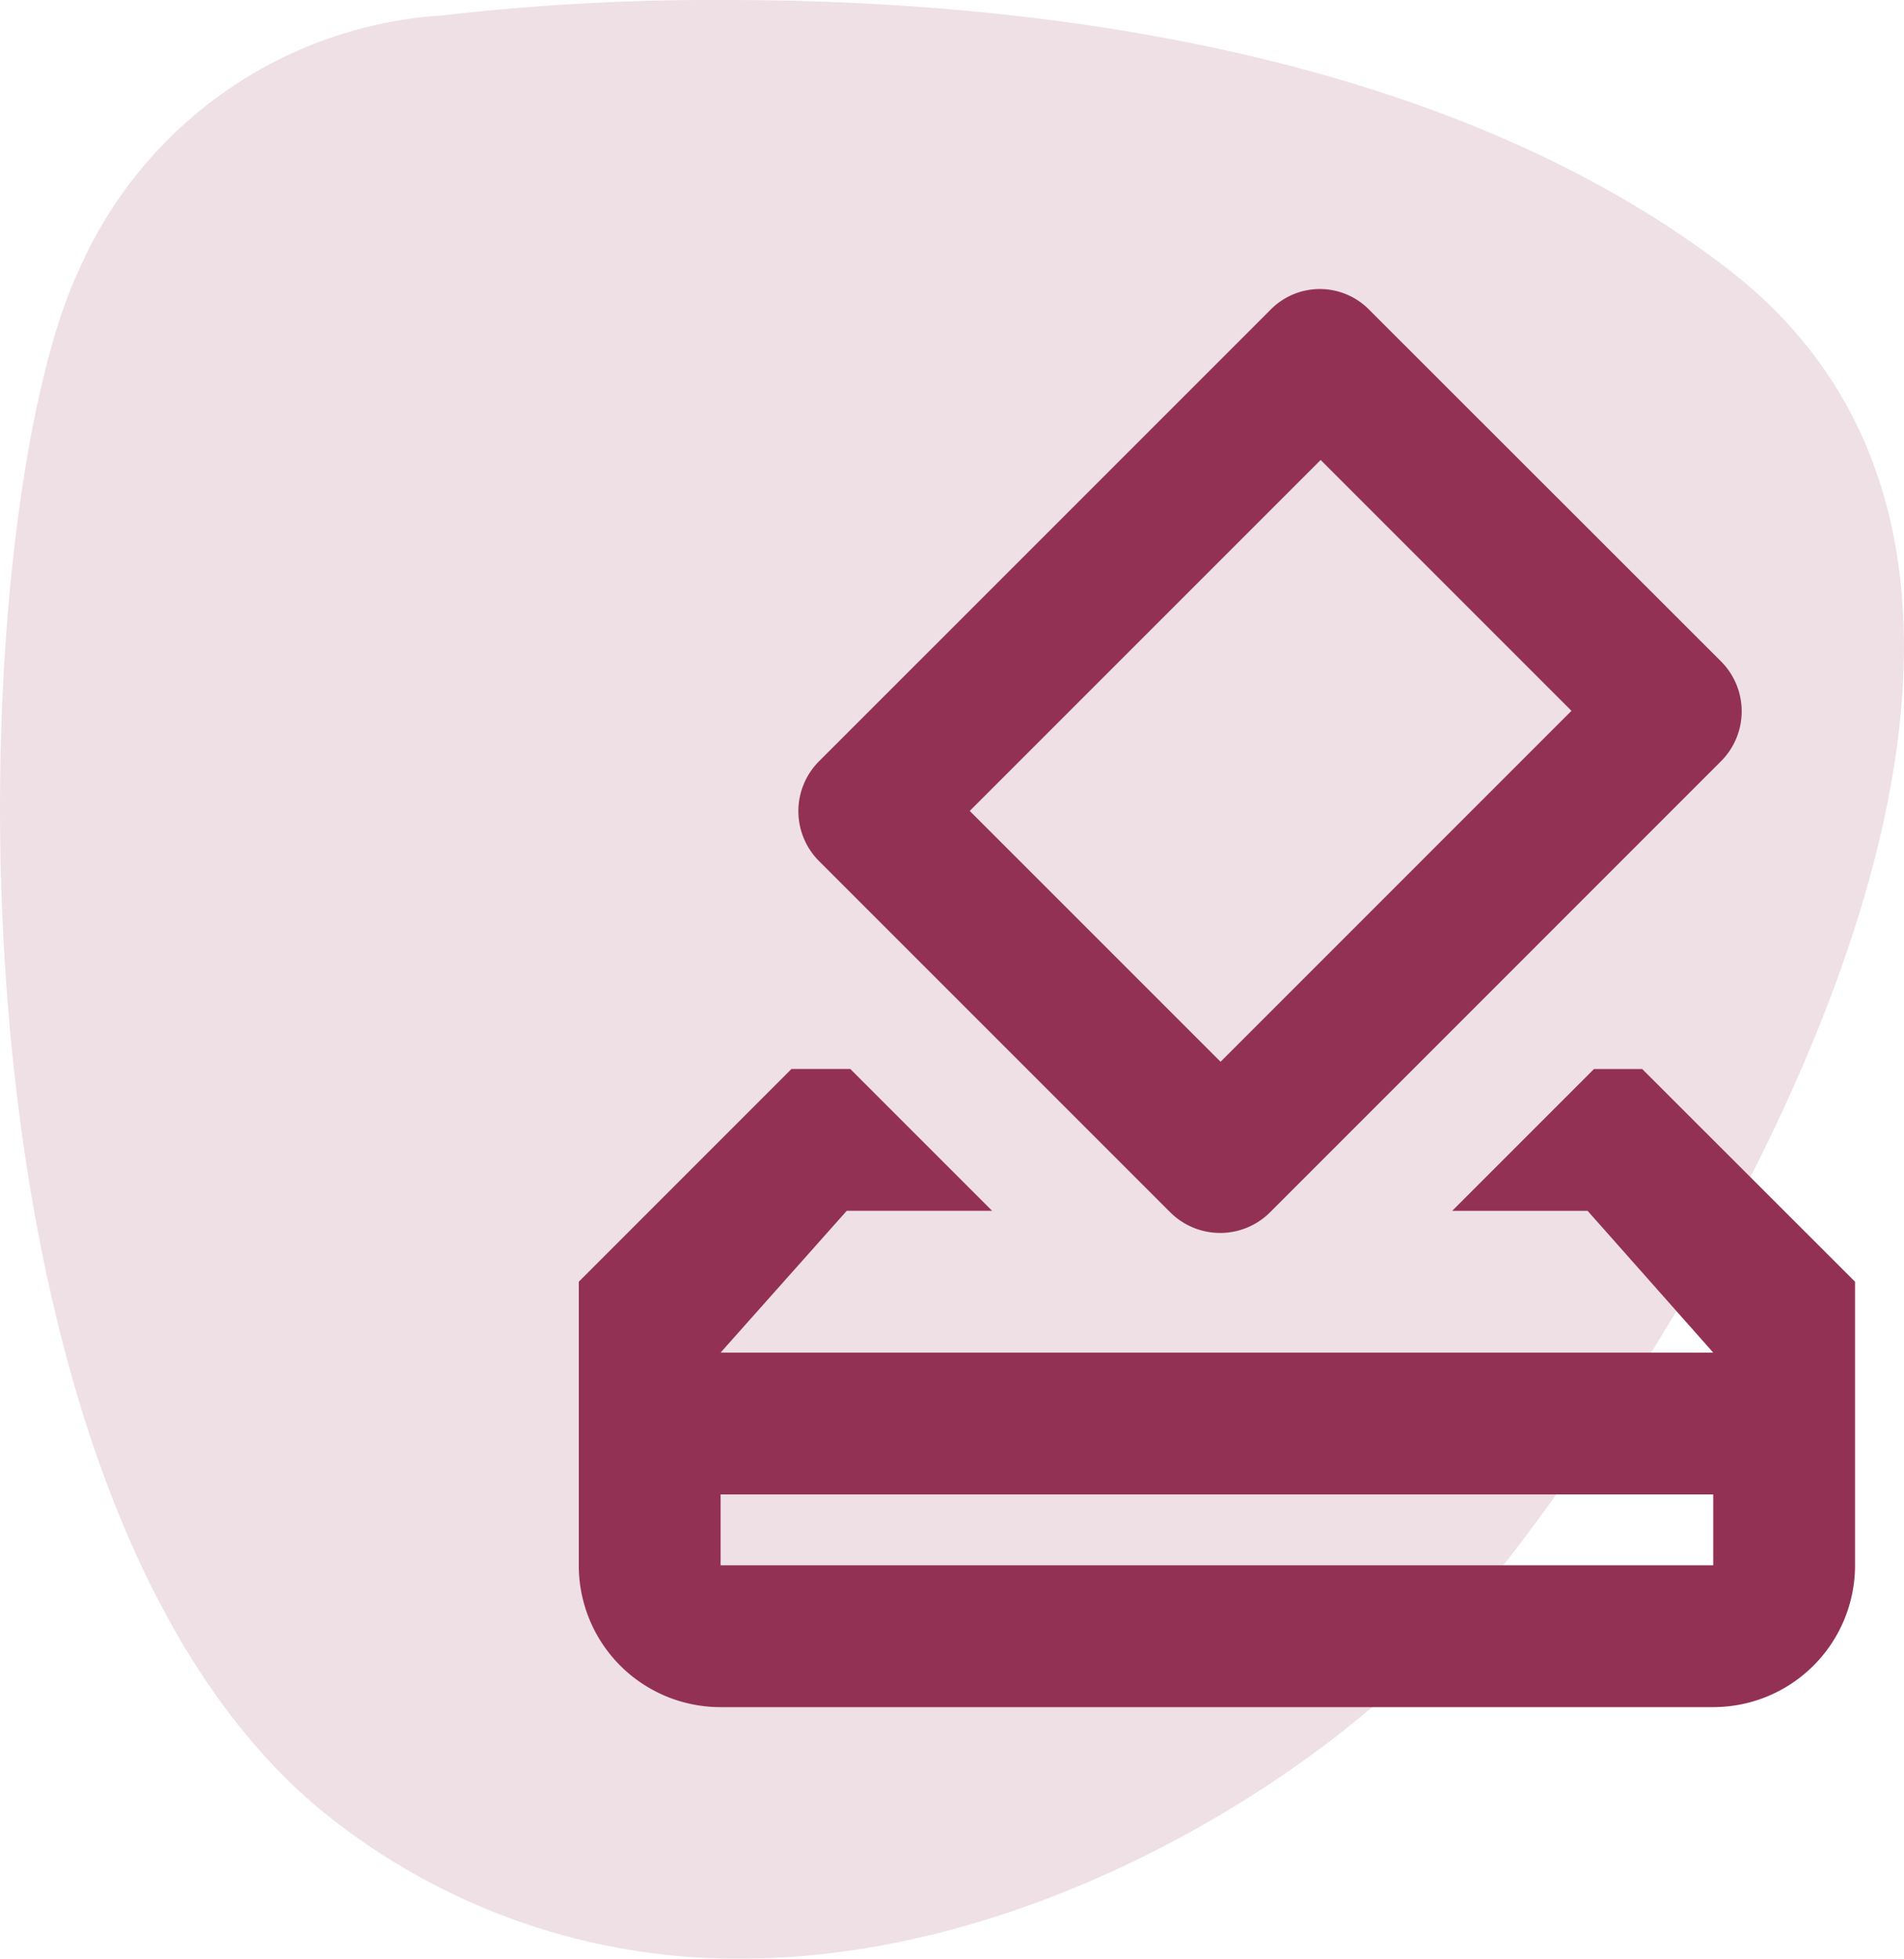 <svg xmlns="http://www.w3.org/2000/svg" width="49.344" height="50.756" viewBox="0 0 49.344 50.756">
  <g id="Gruppe_19205" data-name="Gruppe 19205" transform="translate(-826 -3811.691)">
    <g id="Gruppe_7711" data-name="Gruppe 7711" transform="translate(0 69)">
      <g id="Gruppe_7709" data-name="Gruppe 7709" transform="translate(0 80)">
        <g id="Gruppe_7707" data-name="Gruppe 7707" transform="translate(826 3662.691)">
          <path id="Pfad_25" data-name="Pfad 25" d="M10.494,0A61.194,61.194,0,0,0,3.107.4,11.043,11.043,0,0,0-6.286,6.95C-9.416,13.5-10.269,39.394.546,47.362A16.994,16.994,0,0,0,10.84,50.755c7.733,0,14.924-4.793,17.88-7.947C32.988,38.255,48.645,16.341,36.4,6.95,28.78,1.1,17.74,0,10.494,0" transform="translate(8.353)" fill="#efe0e5"/>
        </g>
      </g>
    </g>
    <path id="Pfad_4529" data-name="Pfad 4529" d="M30.559,22.211H29.31l-3.675,3.675h3.509L32.4,29.56H6.675l3.27-3.675h3.766l-3.675-3.675H8.512L3,27.723v7.349a3.67,3.67,0,0,0,3.656,3.675H32.4a3.674,3.674,0,0,0,3.675-3.675V27.723ZM32.4,35.072H6.675V33.235H32.4Zm-14.074-9.15a1.83,1.83,0,0,0,2.591,0L32.6,14.237a1.83,1.83,0,0,0,0-2.591L23.5,2.552a1.792,1.792,0,0,0-2.572-.018l-11.7,11.7a1.83,1.83,0,0,0,0,2.591l9.094,9.094Zm3.9-19.493,6.5,6.5-9.094,9.094-6.5-6.5,9.094-9.094Z" transform="translate(838 3817.182)" fill="#933154"/>
  </g>
</svg>
